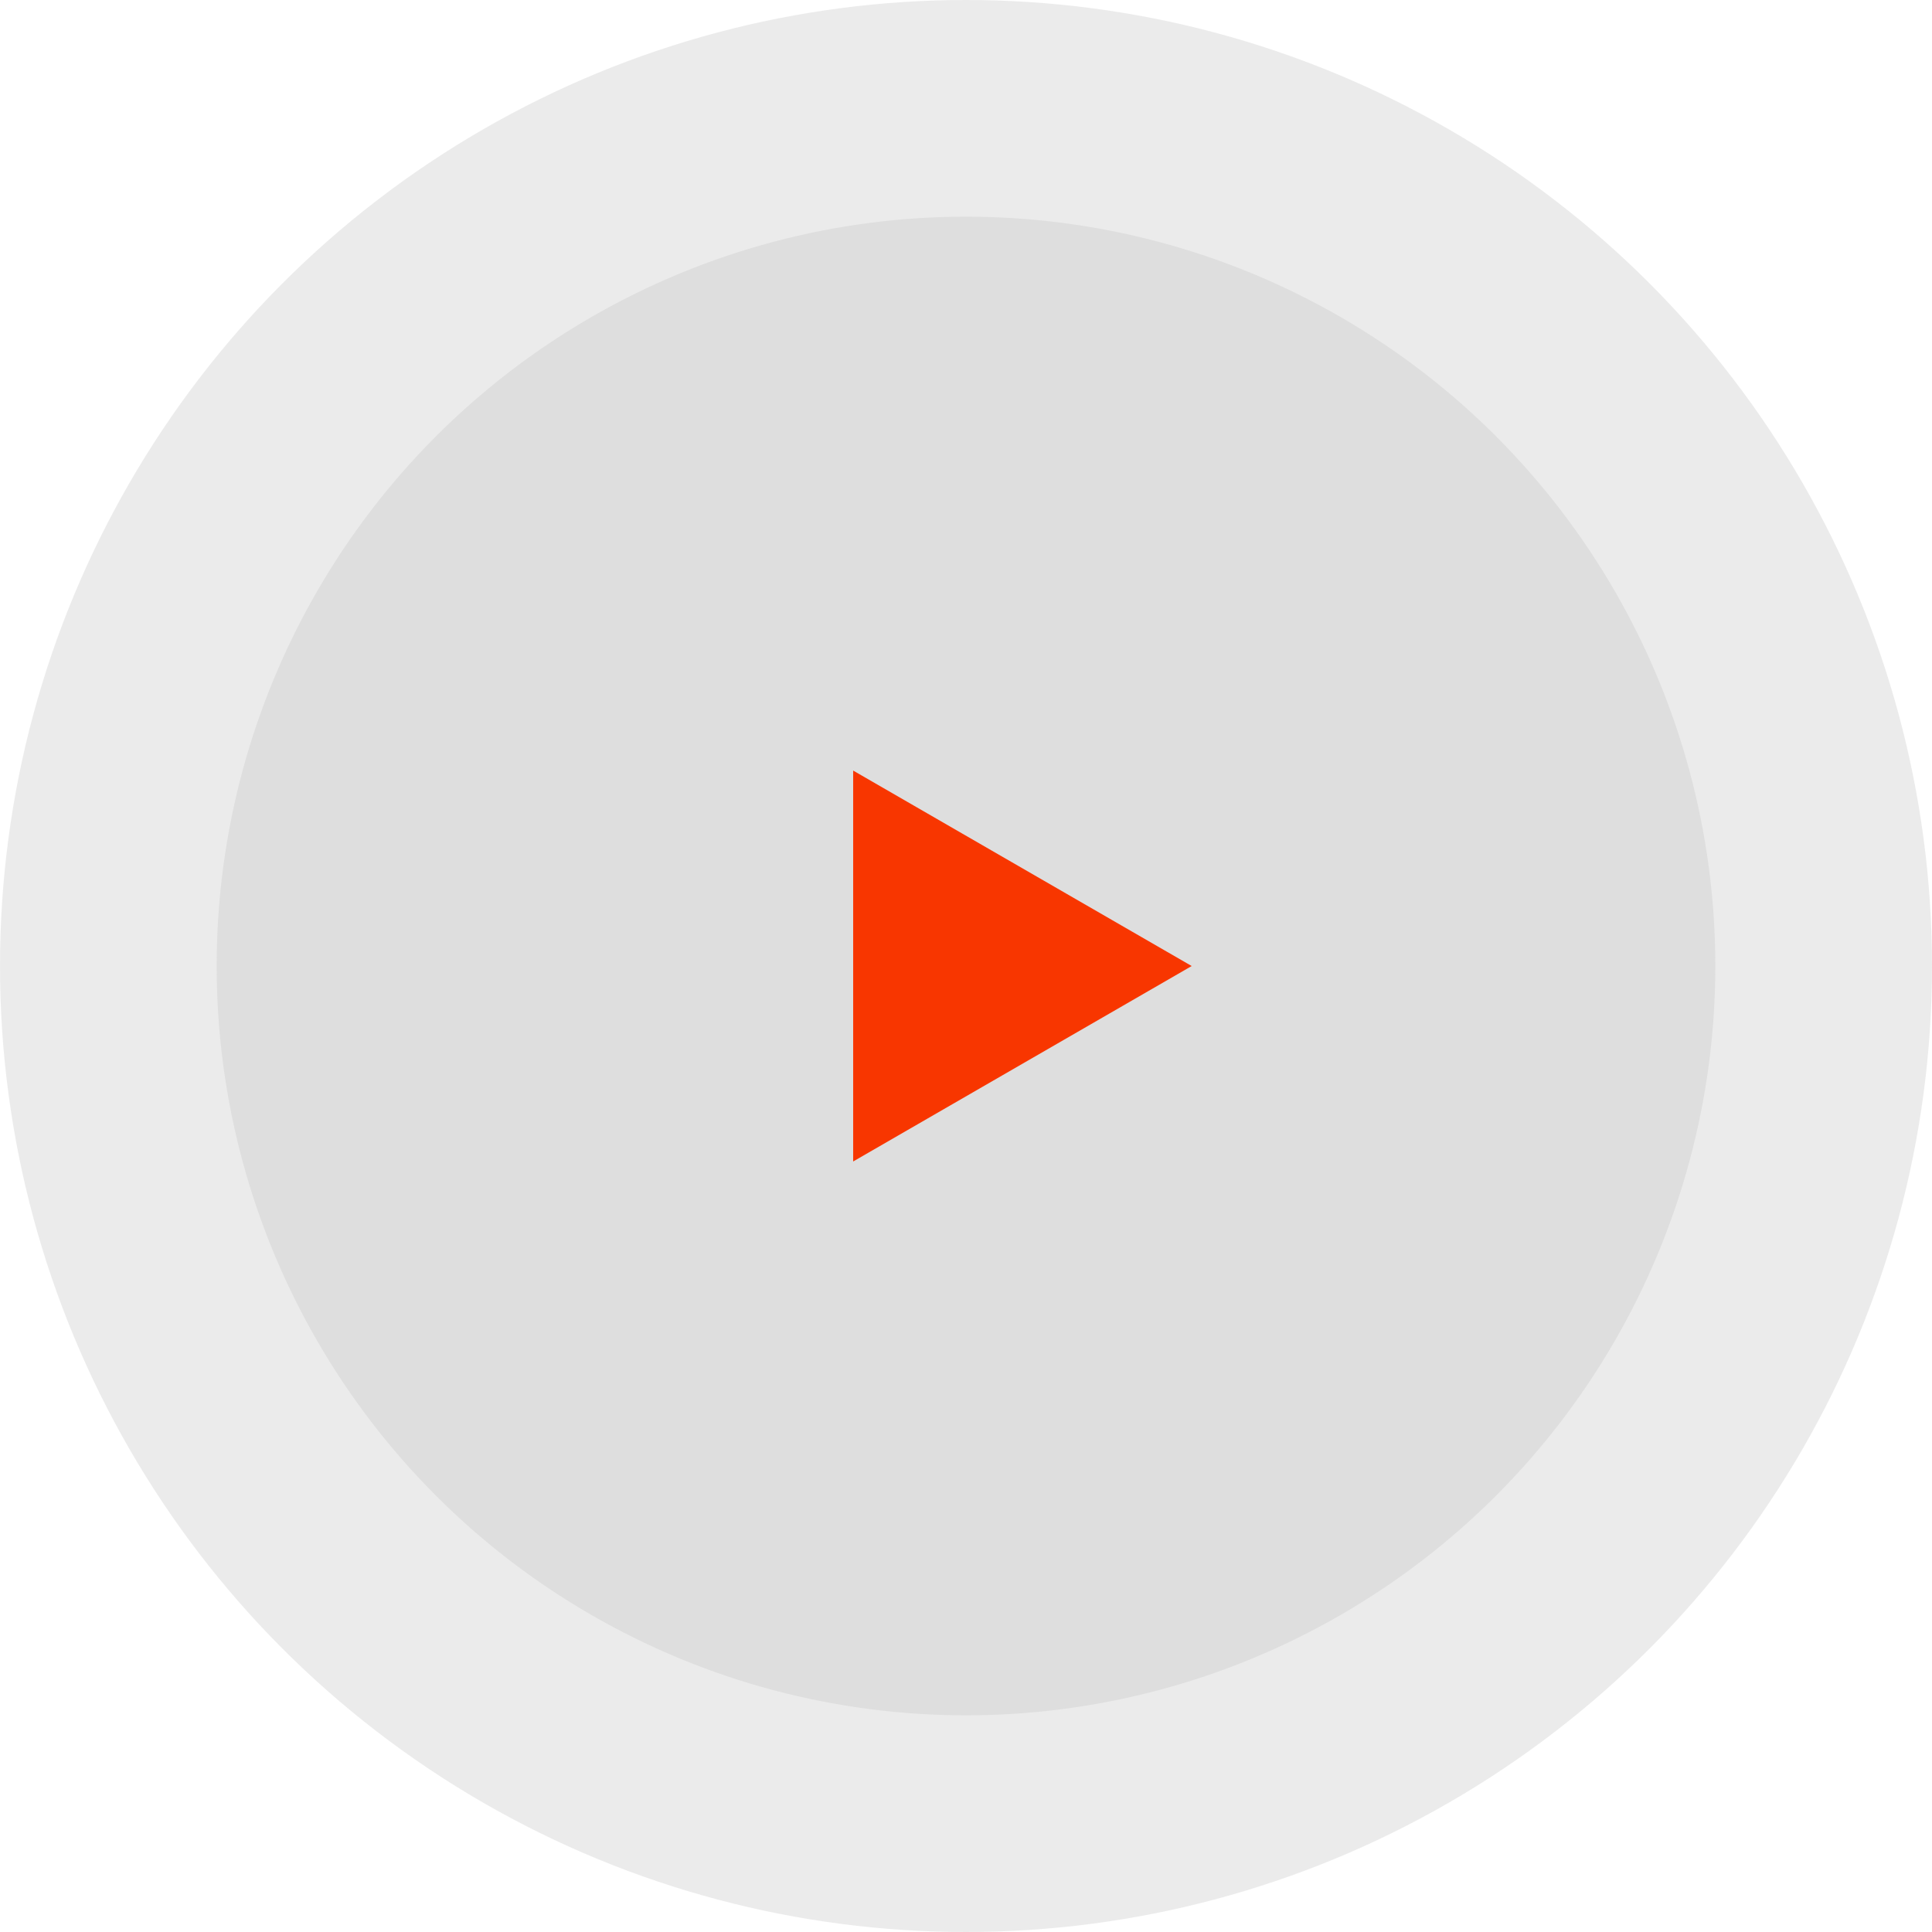 <?xml version="1.0" encoding="UTF-8"?> <svg xmlns="http://www.w3.org/2000/svg" width="67" height="67" viewBox="0 0 67 67" fill="none"> <circle cx="33.5" cy="33.5" r="33.5" fill="#D9D9D9" fill-opacity="0.5"></circle> <circle cx="33.5" cy="33.5" r="25.986" fill="#D9D9D9" fill-opacity="0.7"></circle> <path d="M41.327 33.501L29.587 40.279L29.587 26.723L41.327 33.501Z" fill="#F83600"></path> </svg> 
